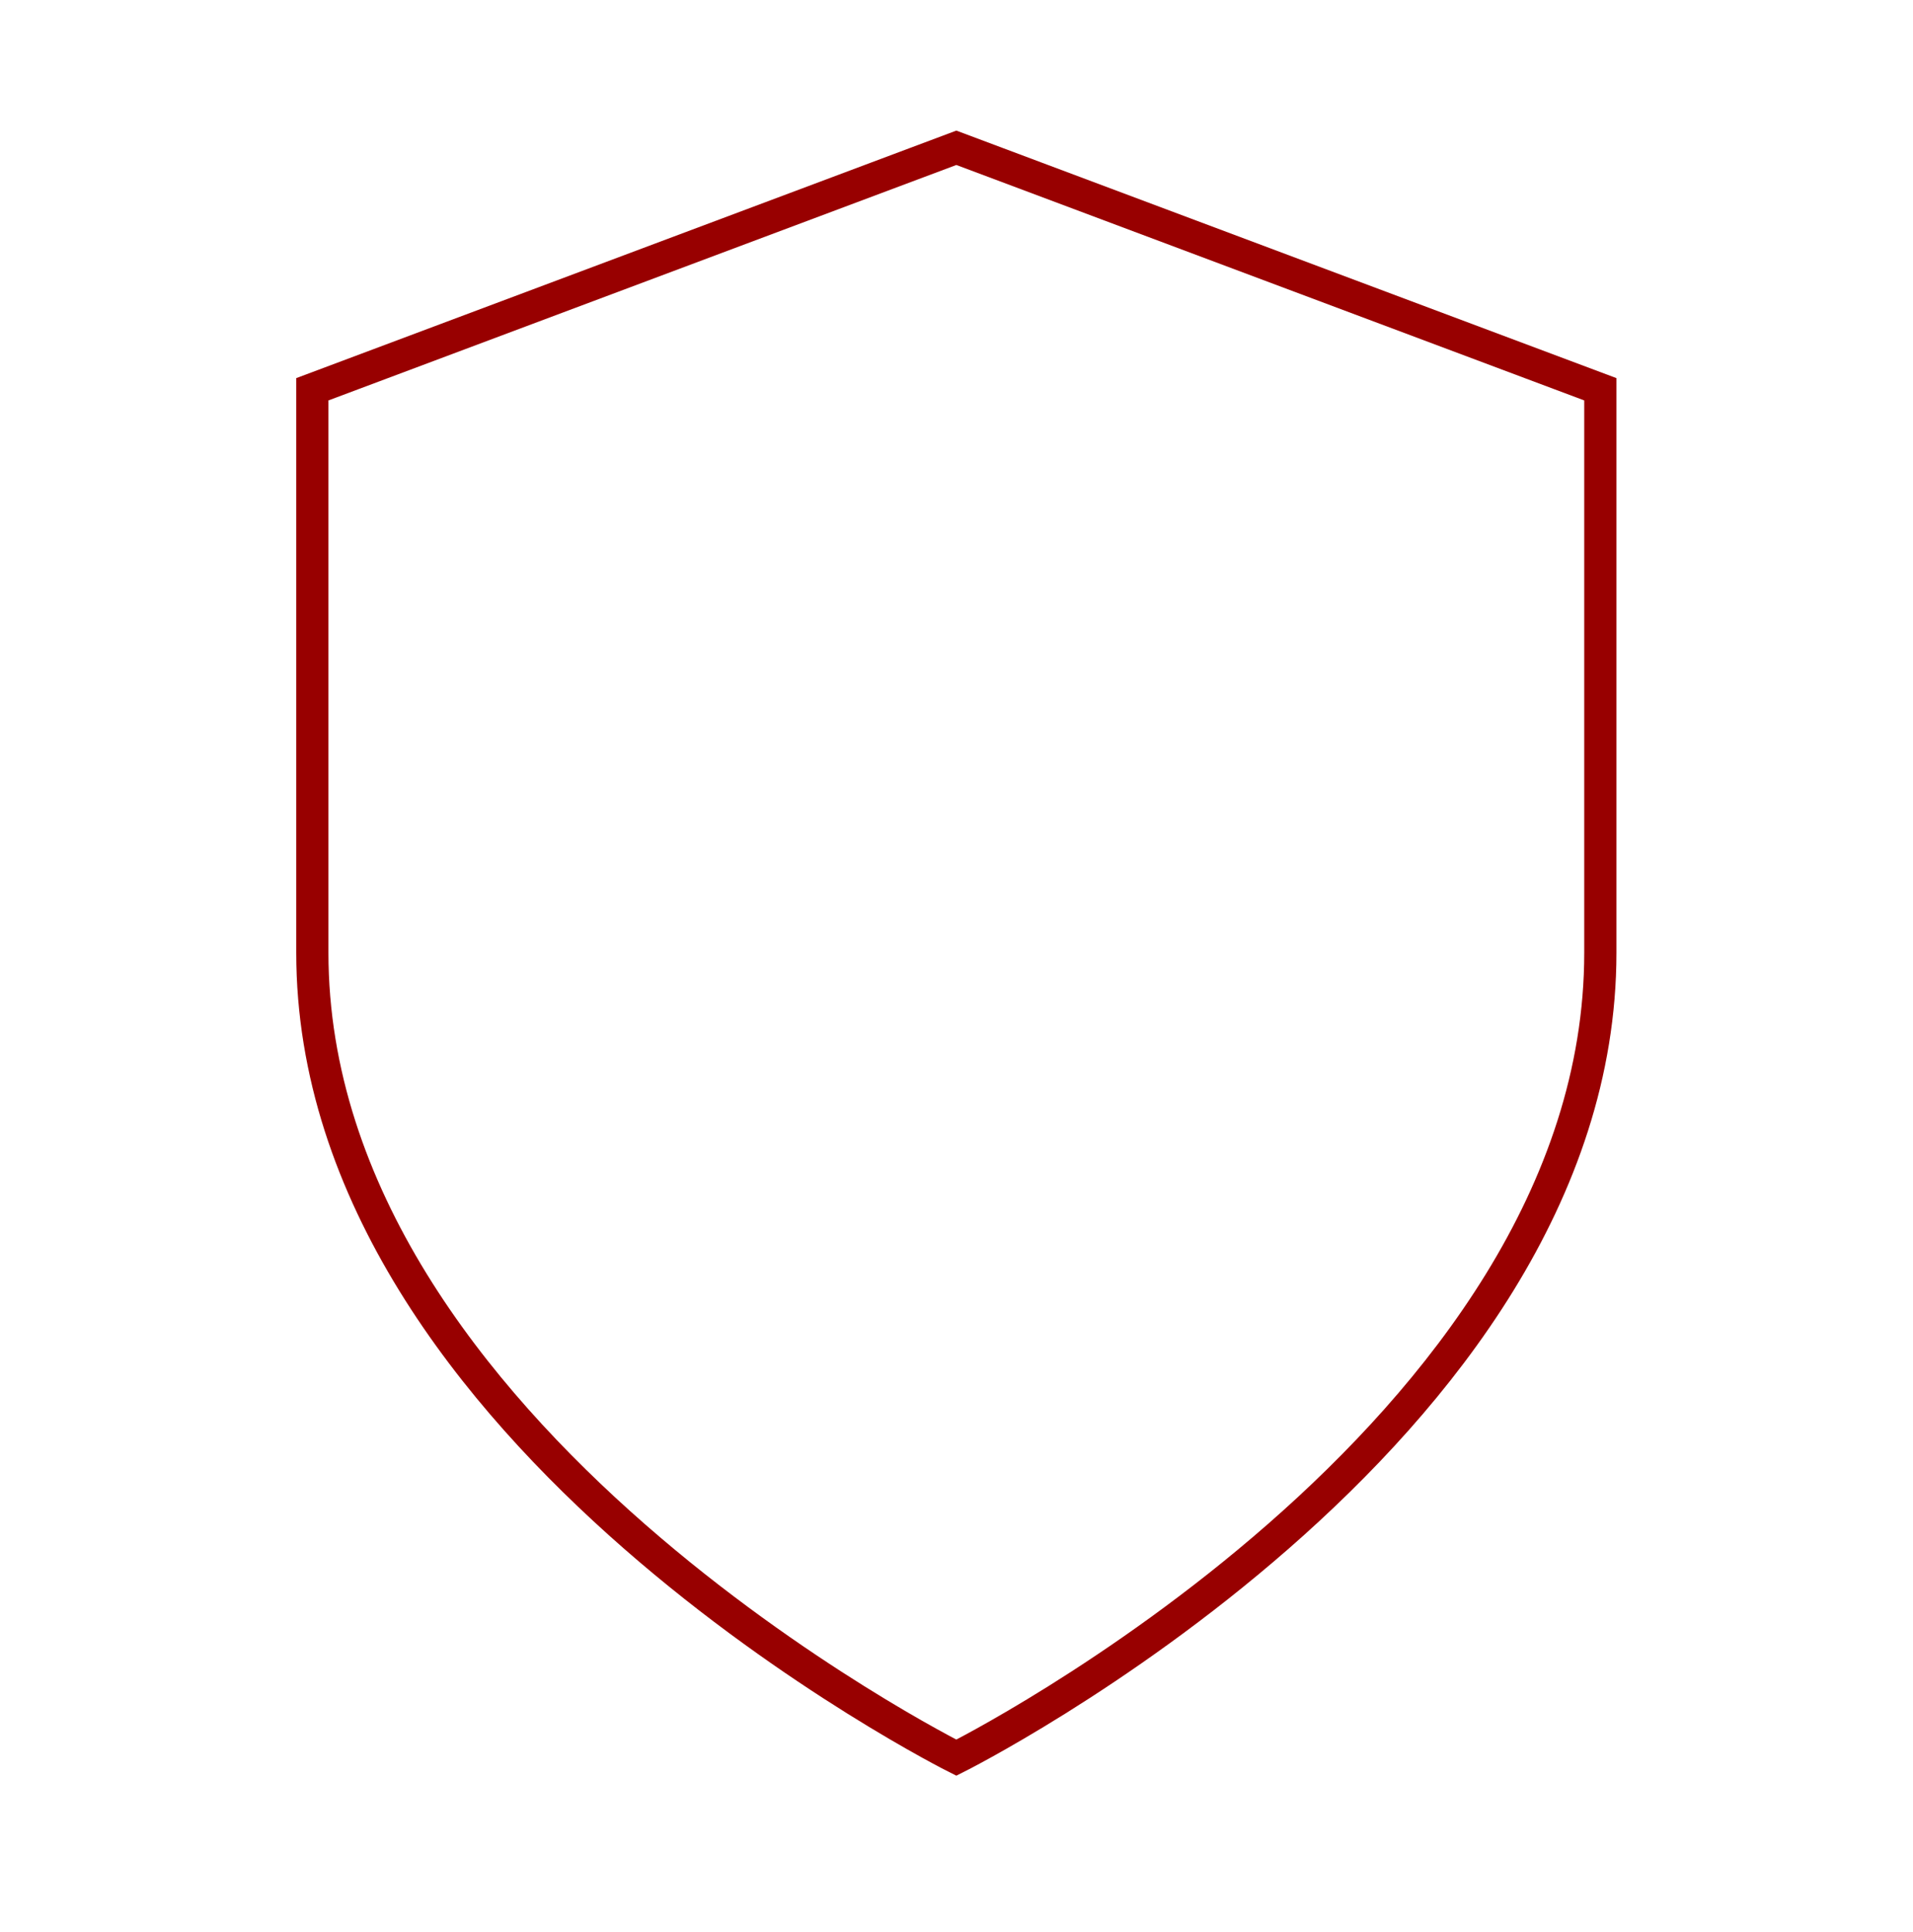 <?xml version="1.0" encoding="UTF-8"?><svg id="_レイヤー_1" xmlns="http://www.w3.org/2000/svg" width="59.41" height="60" viewBox="0 0 59.41 60"><defs><style>.cls-1,.cls-2{fill:none;}.cls-2{stroke:#980000;stroke-miterlimit:10;}</style></defs><path class="cls-2" d="M29.7,54.59s20-10,20-25V12.09l-20-7.5-20,7.5v17.5c0,15,20,25,20,25Z"/><rect class="cls-1" width="60" height="60"/></svg>
